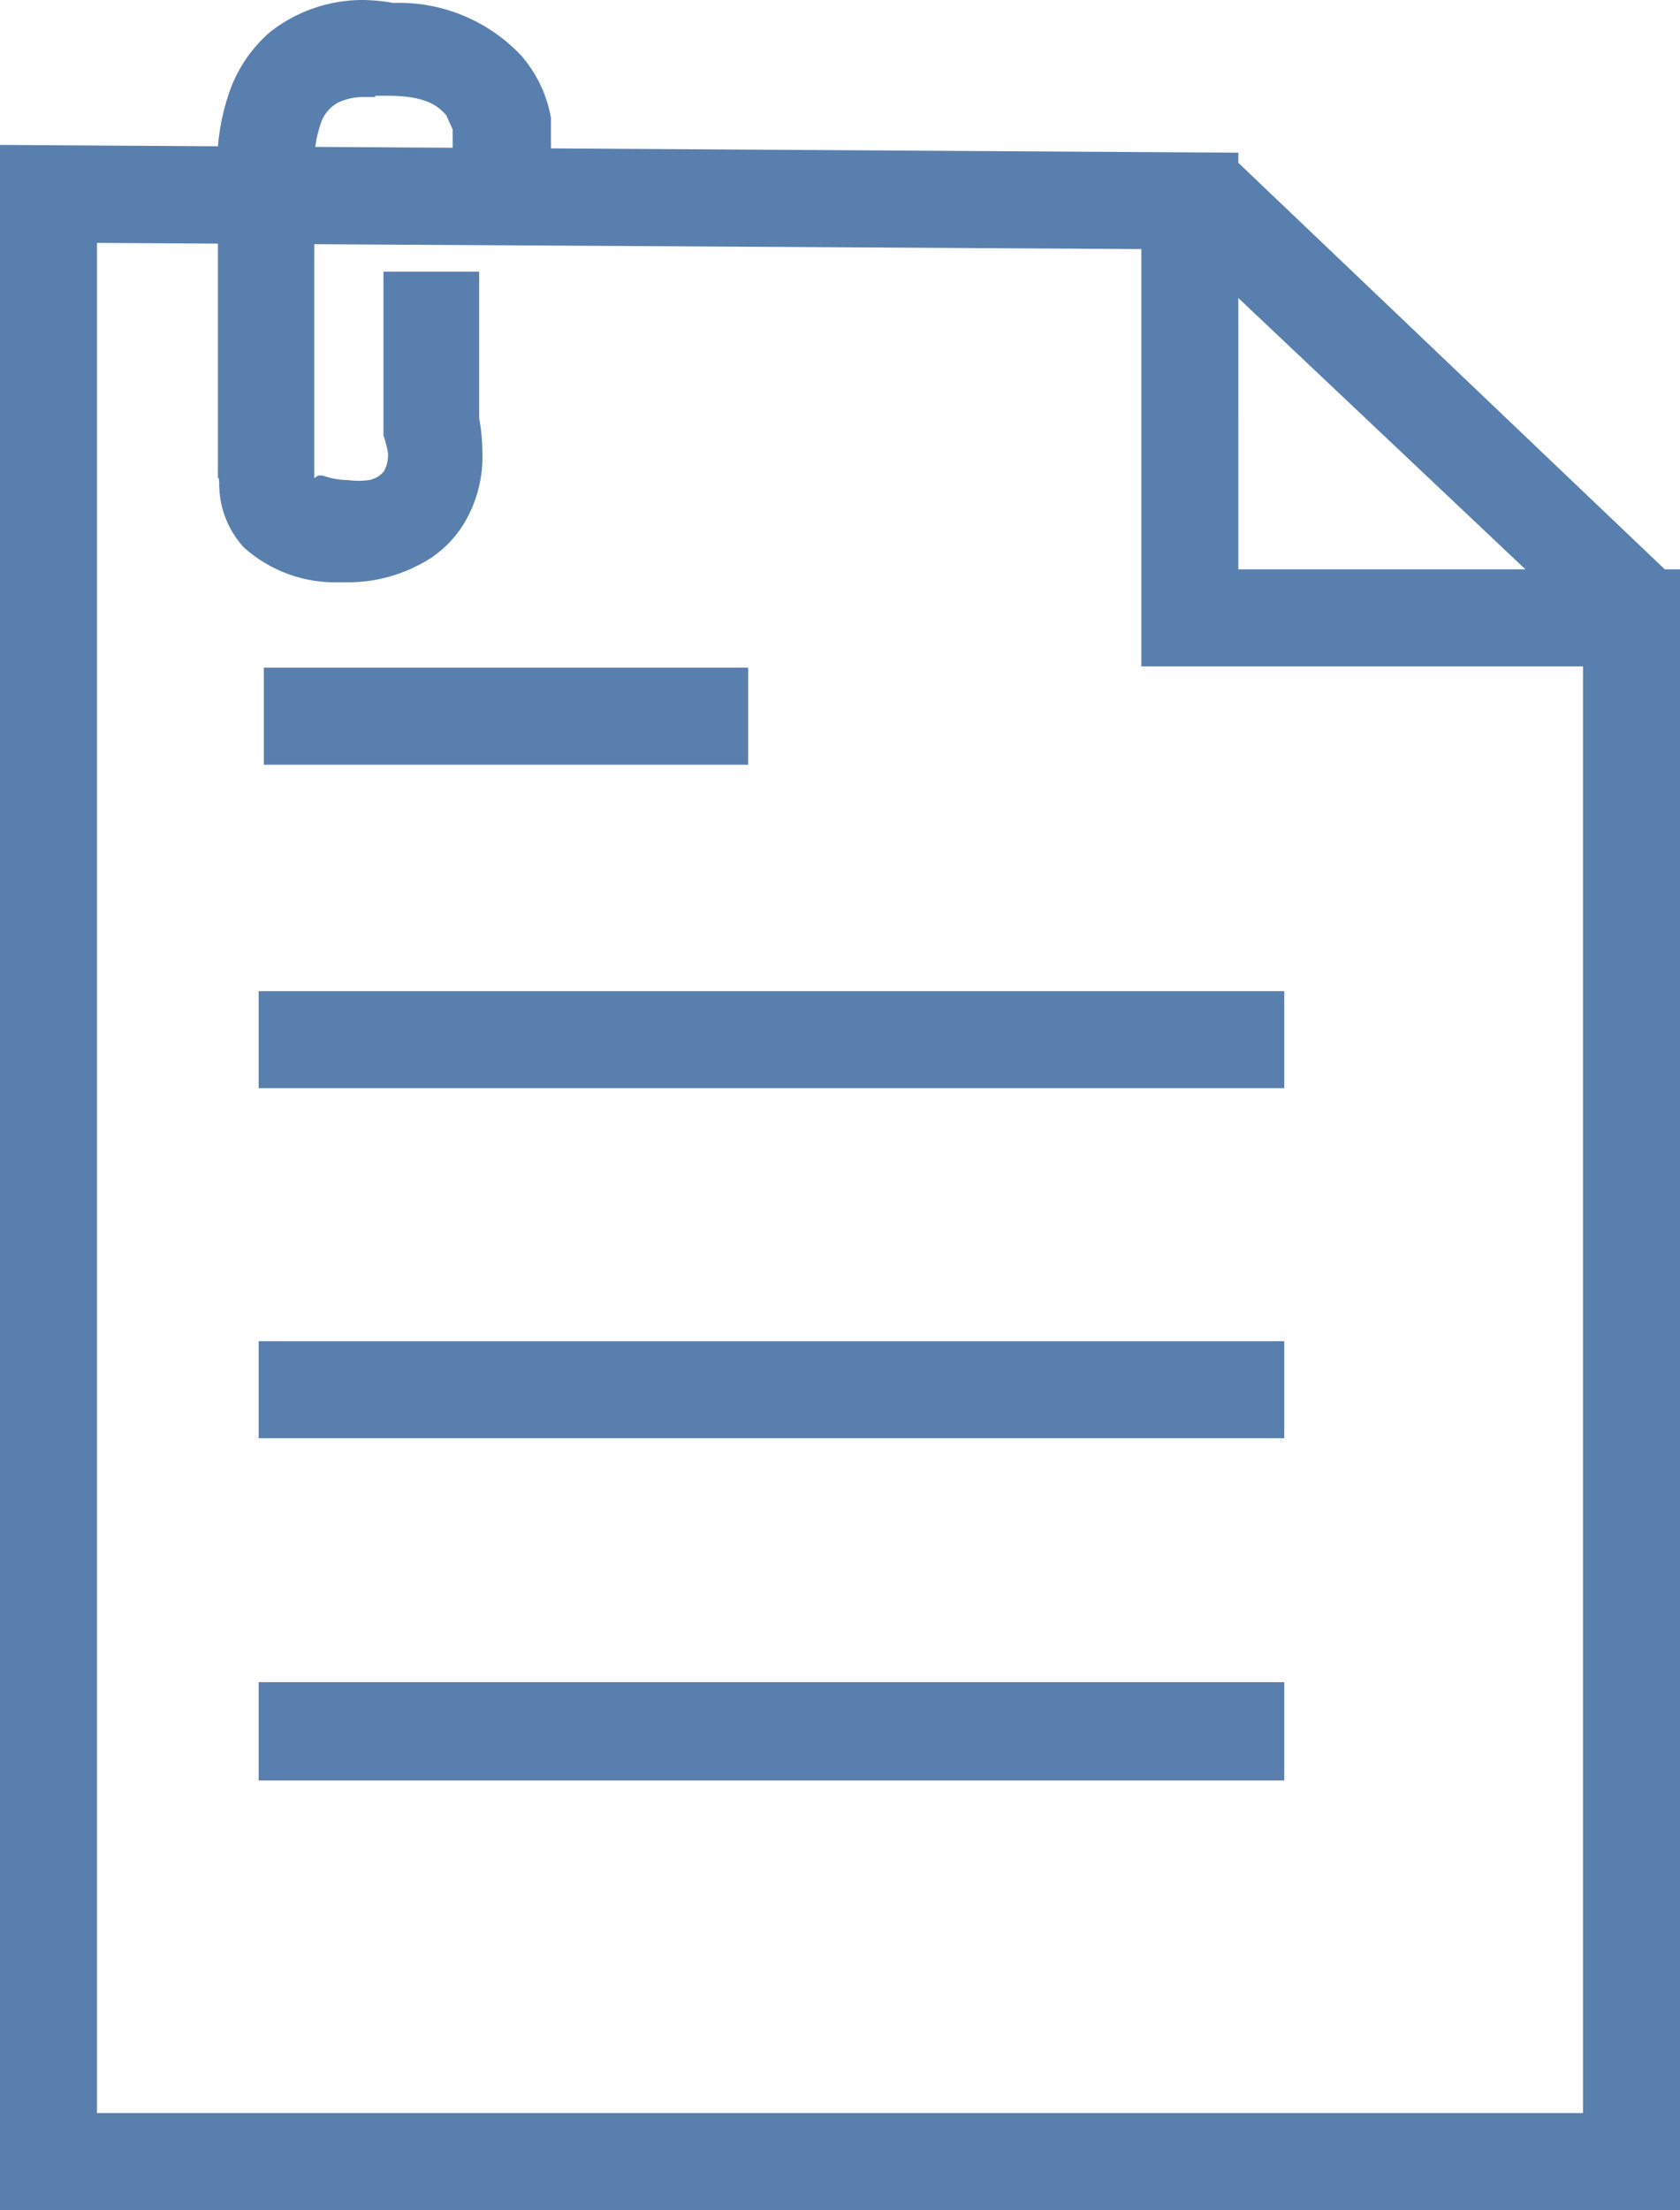 <svg xmlns="http://www.w3.org/2000/svg" viewBox="0 0 25.98 34.16"><path d="M.75 3H0v31.16h26V8.8h-6.85V2.36L0 2.24V3h.75v.75l16.9.1v6.45h6.83v22.36H1.5V3H.75zM18 3.52L24.86 10l1-1.09-6.79-6.47zm-9.48-.61V1.82a2 2 0 00-.45-.95A2.59 2.59 0 006 .05V.8l.2-.73A2.84 2.84 0 005.62 0a2.32 2.32 0 00-1.45.5 2.18 2.18 0 00-.6.86 3.41 3.41 0 00-.21 1.25 3.46 3.46 0 000 .45L4.12 3h-.75v4.39h.75l-.73-.14a.91.91 0 000 .21 1.45 1.45 0 00.38 1A2.11 2.11 0 005.23 9v-.75L5.21 9h.13a2.36 2.36 0 001.14-.27 1.7 1.7 0 00.69-.63A2 2 0 007.46 7a3.11 3.11 0 00-.06-.59l-.74.15h.75V4.2H5.93v2.53A1.89 1.89 0 016 7a.53.53 0 01-.06.28.39.39 0 01-.23.14 1.19 1.19 0 01-.33 0 1.17 1.17 0 01-.39-.07h-.07l-.09.06h.11v-.06l-.09.06h-.34l.35.06v-.01h-.35l.35.06V2.61a1.92 1.92 0 01.1-.7.56.56 0 01.28-.33.92.92 0 01.38-.08h.18l.09-.38-.1.37.09-.38-.1.37H6c.62 0 .79.18.9.3L7 2h.28H7h.28H7l.74-.1H7v1zm-4.44 8.91h7.49v-1.5H4.08zm-.08 5h15.86v-1.5H4zm0 5.41h15.86v-1.5H4zm0 5.29h15.86V26H4z" fill="#597fae"/></svg>